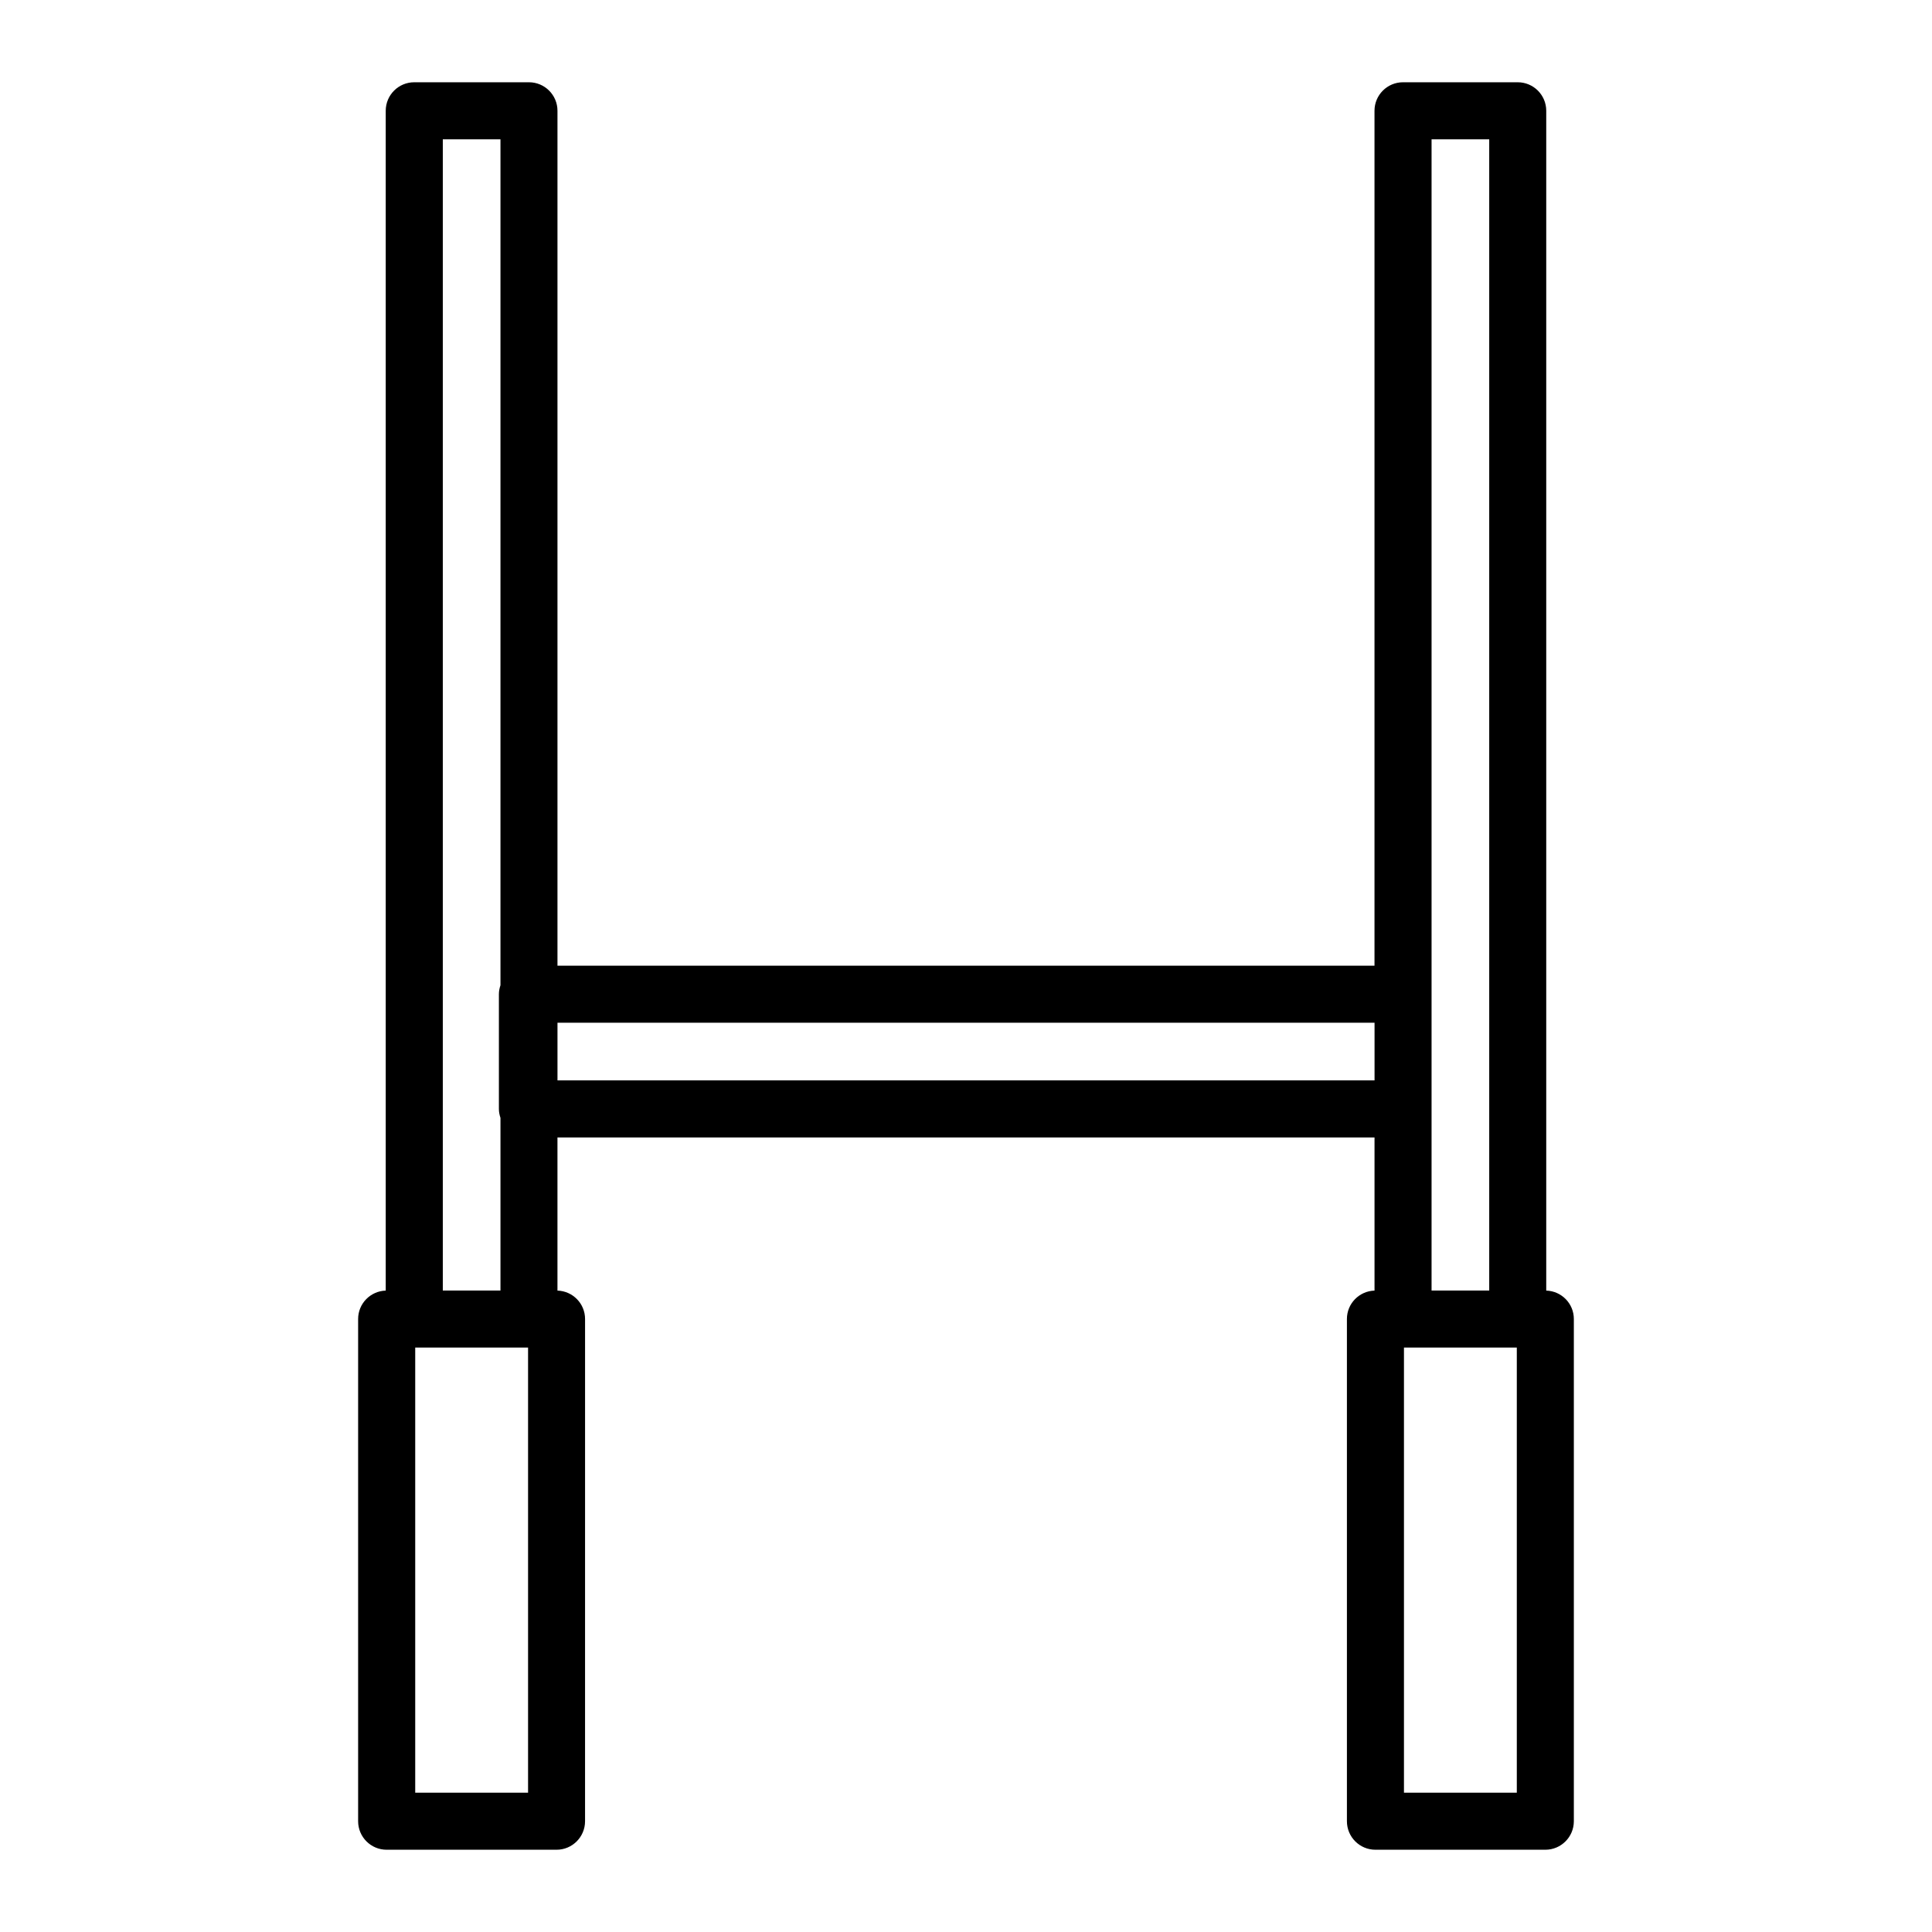 <?xml version="1.0" encoding="UTF-8"?>
<!-- Uploaded to: ICON Repo, www.iconrepo.com, Generator: ICON Repo Mixer Tools -->
<svg fill="#000000" width="800px" height="800px" version="1.1" viewBox="144 144 512 512" xmlns="http://www.w3.org/2000/svg">
 <path d="m553.77 486.02v-312.66c0-4.176-3.379-7.559-7.559-7.559h-30.395c-4.176 0-7.559 3.379-7.559 7.559v226.56h-216.52v-226.56c0-4.176-3.379-7.559-7.559-7.559h-30.395c-4.176 0-7.559 3.379-7.559 7.559v312.66c-4.062 0.133-7.316 3.441-7.316 7.531v133.09c0 4.176 3.379 7.559 7.559 7.559h45.02c4.176 0 7.559-3.379 7.559-7.559l0.004-133.09c0-4.09-3.254-7.402-7.316-7.531v-40.586h216.53v40.586c-4.062 0.133-7.316 3.441-7.316 7.531v133.09c0 4.176 3.379 7.559 7.559 7.559h45.02c4.176 0 7.559-3.379 7.559-7.559v-133.09c0.004-4.09-3.25-7.402-7.312-7.531zm-30.391-305.1h15.281v305.08h-15.281zm-262.03 0h15.281v224.18c-0.25 0.75-0.418 1.543-0.418 2.379v30.395c0 0.836 0.168 1.629 0.418 2.379v45.746h-15.281zm22.594 438.16h-29.906v-117.97h29.906zm7.797-188.77v-15.281h216.53v15.281zm254.23 188.77h-29.906v-117.97h29.906z"/>
</svg>